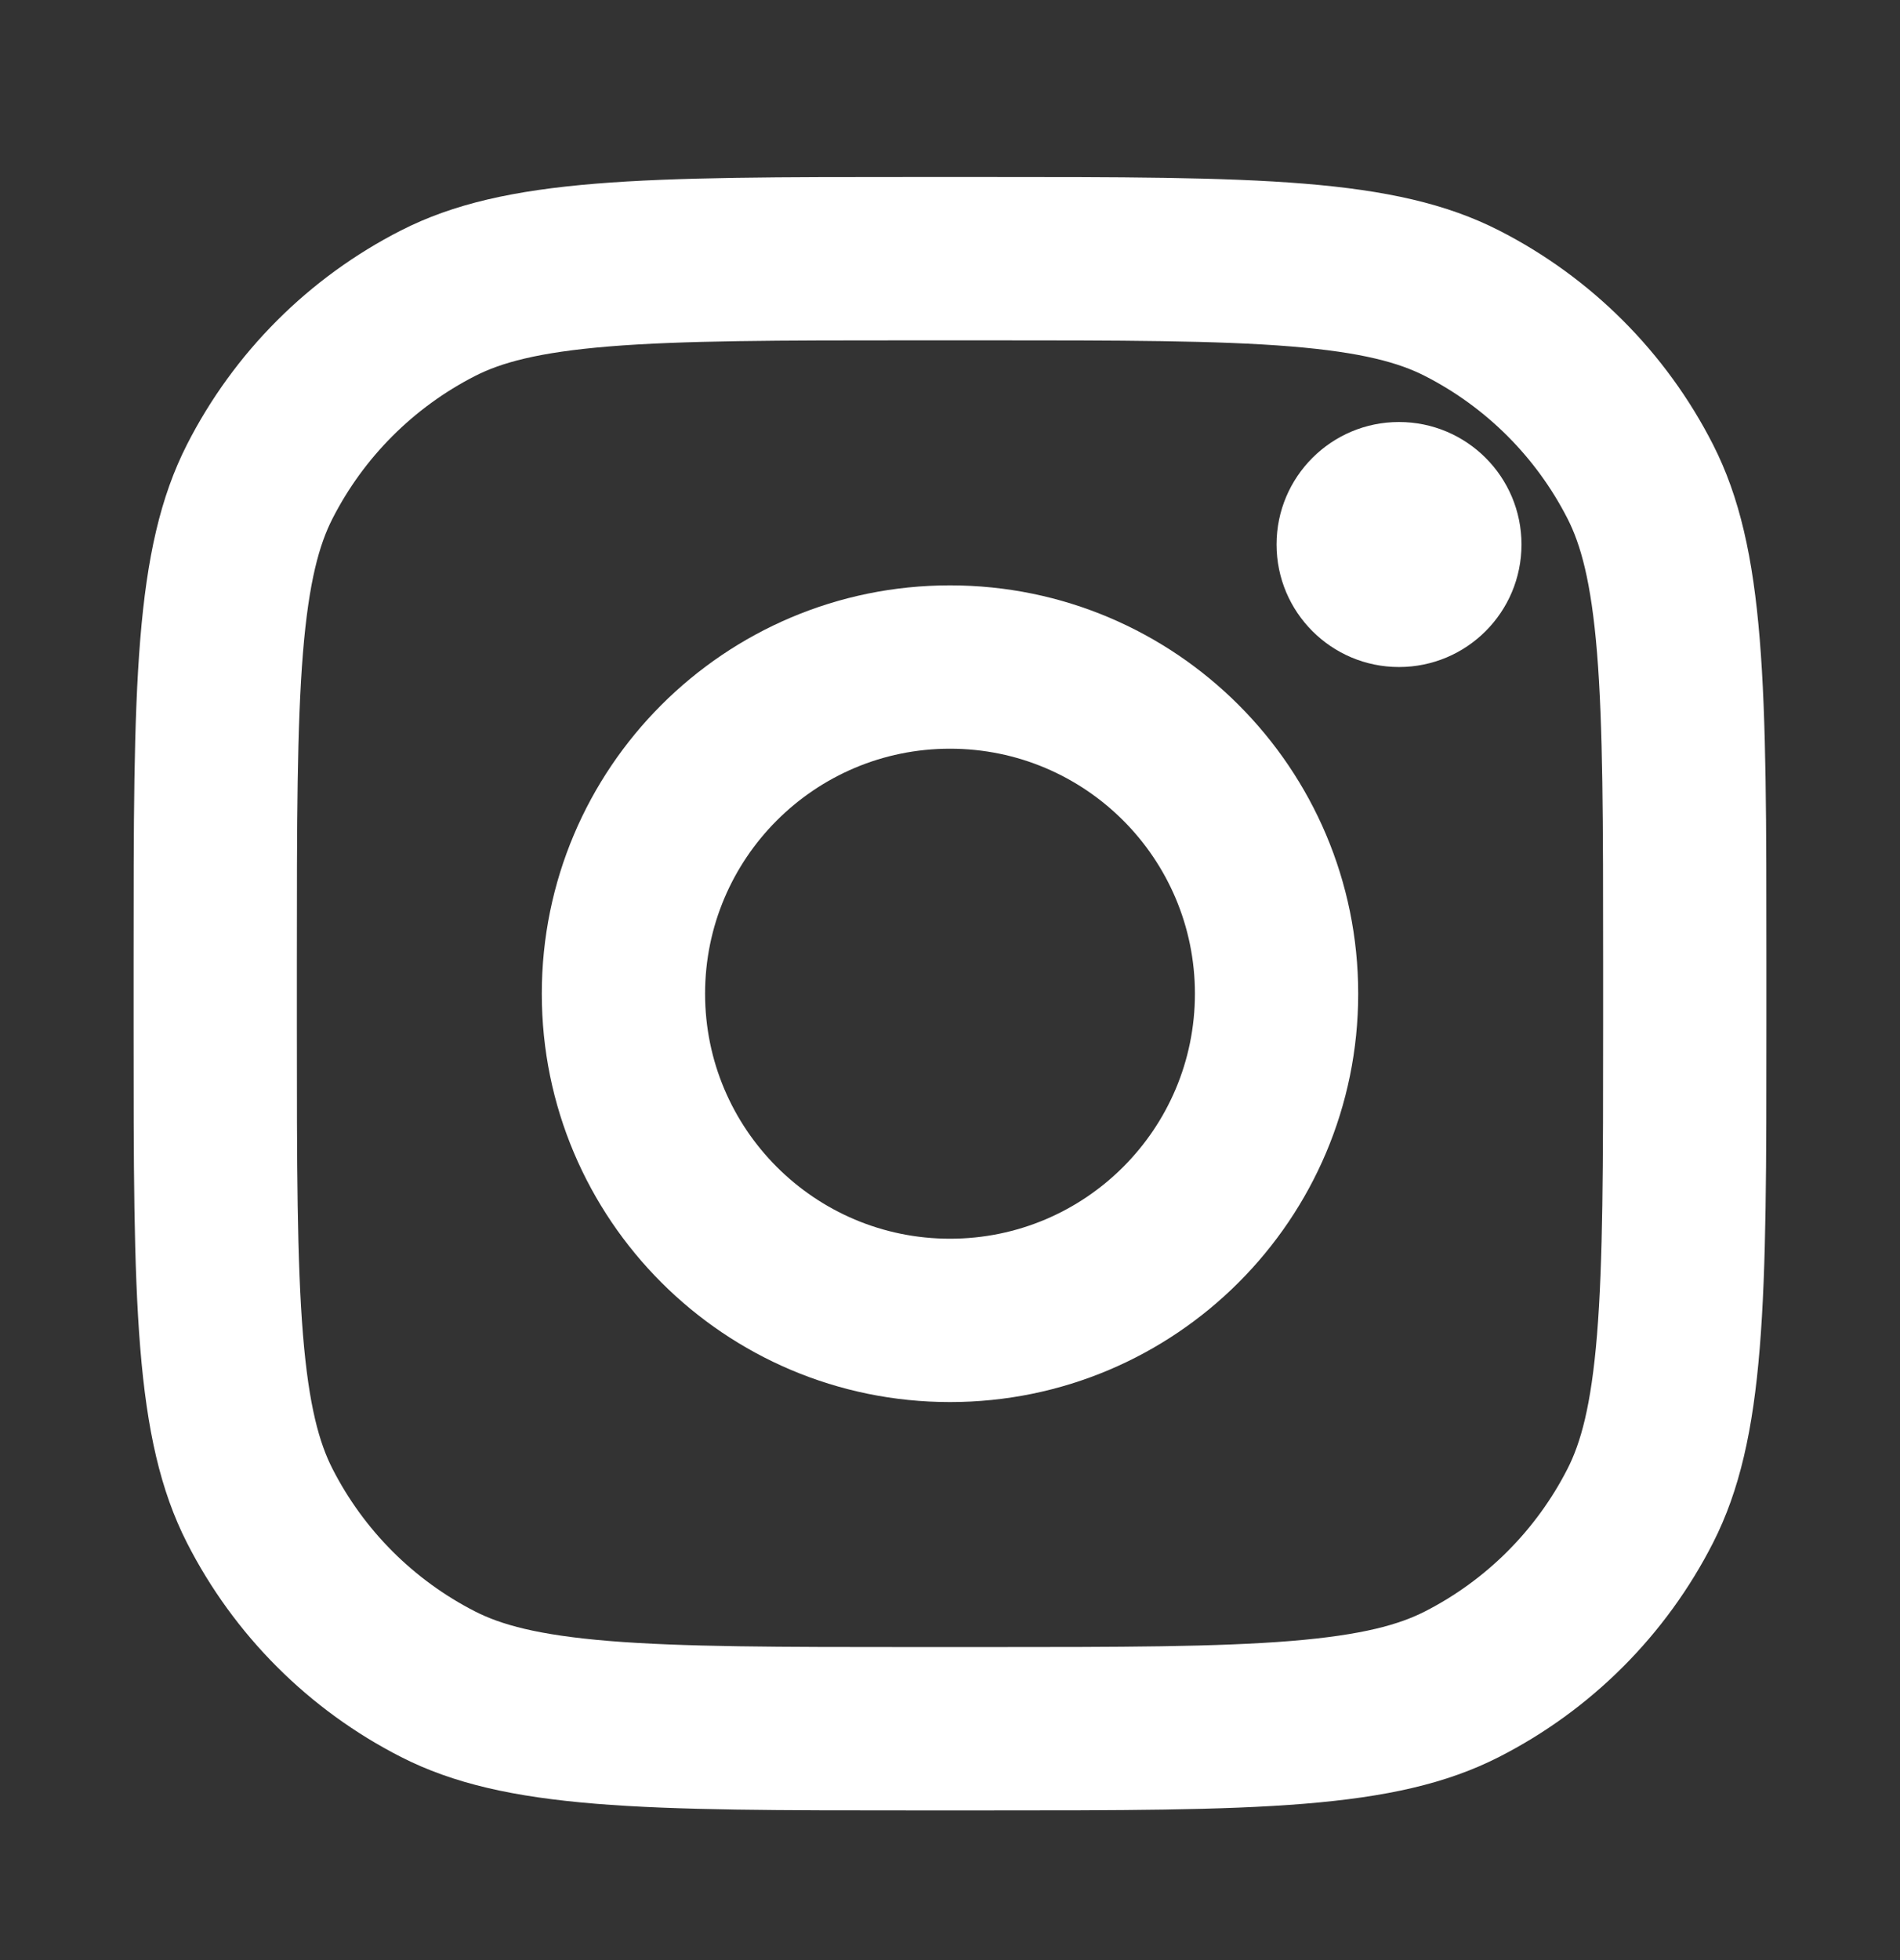 <svg width="32" height="33" viewBox="0 0 32 33" fill="none" xmlns="http://www.w3.org/2000/svg">
<rect x="0" y="0" width="32" height="33" fill="#333333" stroke="none"/>
<path d="M25.625 9.167C25.625 10.307 24.702 11.23 23.562 11.23C22.423 11.23 21.5 10.307 21.5 9.167C21.5 8.028 22.423 7.105 23.562 7.105C24.702 7.105 25.625 8.028 25.625 9.167Z" fill="white"/>
<path fill-rule="evenodd" clip-rule="evenodd" d="M16 23.605C19.797 23.605 22.875 20.527 22.875 16.73C22.875 12.933 19.797 9.855 16 9.855C12.203 9.855 9.125 12.933 9.125 16.73C9.125 20.527 12.203 23.605 16 23.605ZM16 20.855C18.278 20.855 20.125 19.008 20.125 16.73C20.125 14.452 18.278 12.605 16 12.605C13.722 12.605 11.875 14.452 11.875 16.73C11.875 19.008 13.722 20.855 16 20.855Z" fill="white"/>
<path fill-rule="evenodd" clip-rule="evenodd" d="M2.25 16.18C2.25 11.559 2.25 9.249 3.149 7.485C3.94 5.932 5.202 4.67 6.755 3.879C8.519 2.98 10.83 2.98 15.45 2.98H16.55C21.17 2.98 23.481 2.98 25.245 3.879C26.798 4.67 28.06 5.932 28.851 7.485C29.75 9.249 29.75 11.559 29.75 16.18V17.28C29.75 21.9 29.75 24.211 28.851 25.975C28.06 27.528 26.798 28.79 25.245 29.581C23.481 30.48 21.17 30.48 16.55 30.48H15.45C10.83 30.48 8.519 30.48 6.755 29.581C5.202 28.79 3.94 27.528 3.149 25.975C2.25 24.211 2.25 21.9 2.25 17.28V16.18ZM15.45 5.73H16.55C18.906 5.73 20.507 5.732 21.745 5.833C22.95 5.932 23.567 6.11 23.997 6.329C25.032 6.857 25.873 7.698 26.401 8.733C26.62 9.163 26.798 9.78 26.897 10.985C26.998 12.223 27 13.824 27 16.18V17.28C27 19.636 26.998 21.237 26.897 22.475C26.798 23.68 26.62 24.297 26.401 24.727C25.873 25.762 25.032 26.603 23.997 27.131C23.567 27.35 22.95 27.528 21.745 27.627C20.507 27.728 18.906 27.73 16.55 27.73H15.45C13.094 27.73 11.493 27.728 10.255 27.627C9.05 27.528 8.433 27.35 8.003 27.131C6.968 26.603 6.127 25.762 5.599 24.727C5.38 24.297 5.202 23.68 5.103 22.475C5.002 21.237 5 19.636 5 17.28V16.18C5 13.824 5.002 12.223 5.103 10.985C5.202 9.78 5.38 9.163 5.599 8.733C6.127 7.698 6.968 6.857 8.003 6.329C8.433 6.11 9.05 5.932 10.255 5.833C11.493 5.732 13.094 5.73 15.45 5.73Z" fill="white"/>
</svg>
